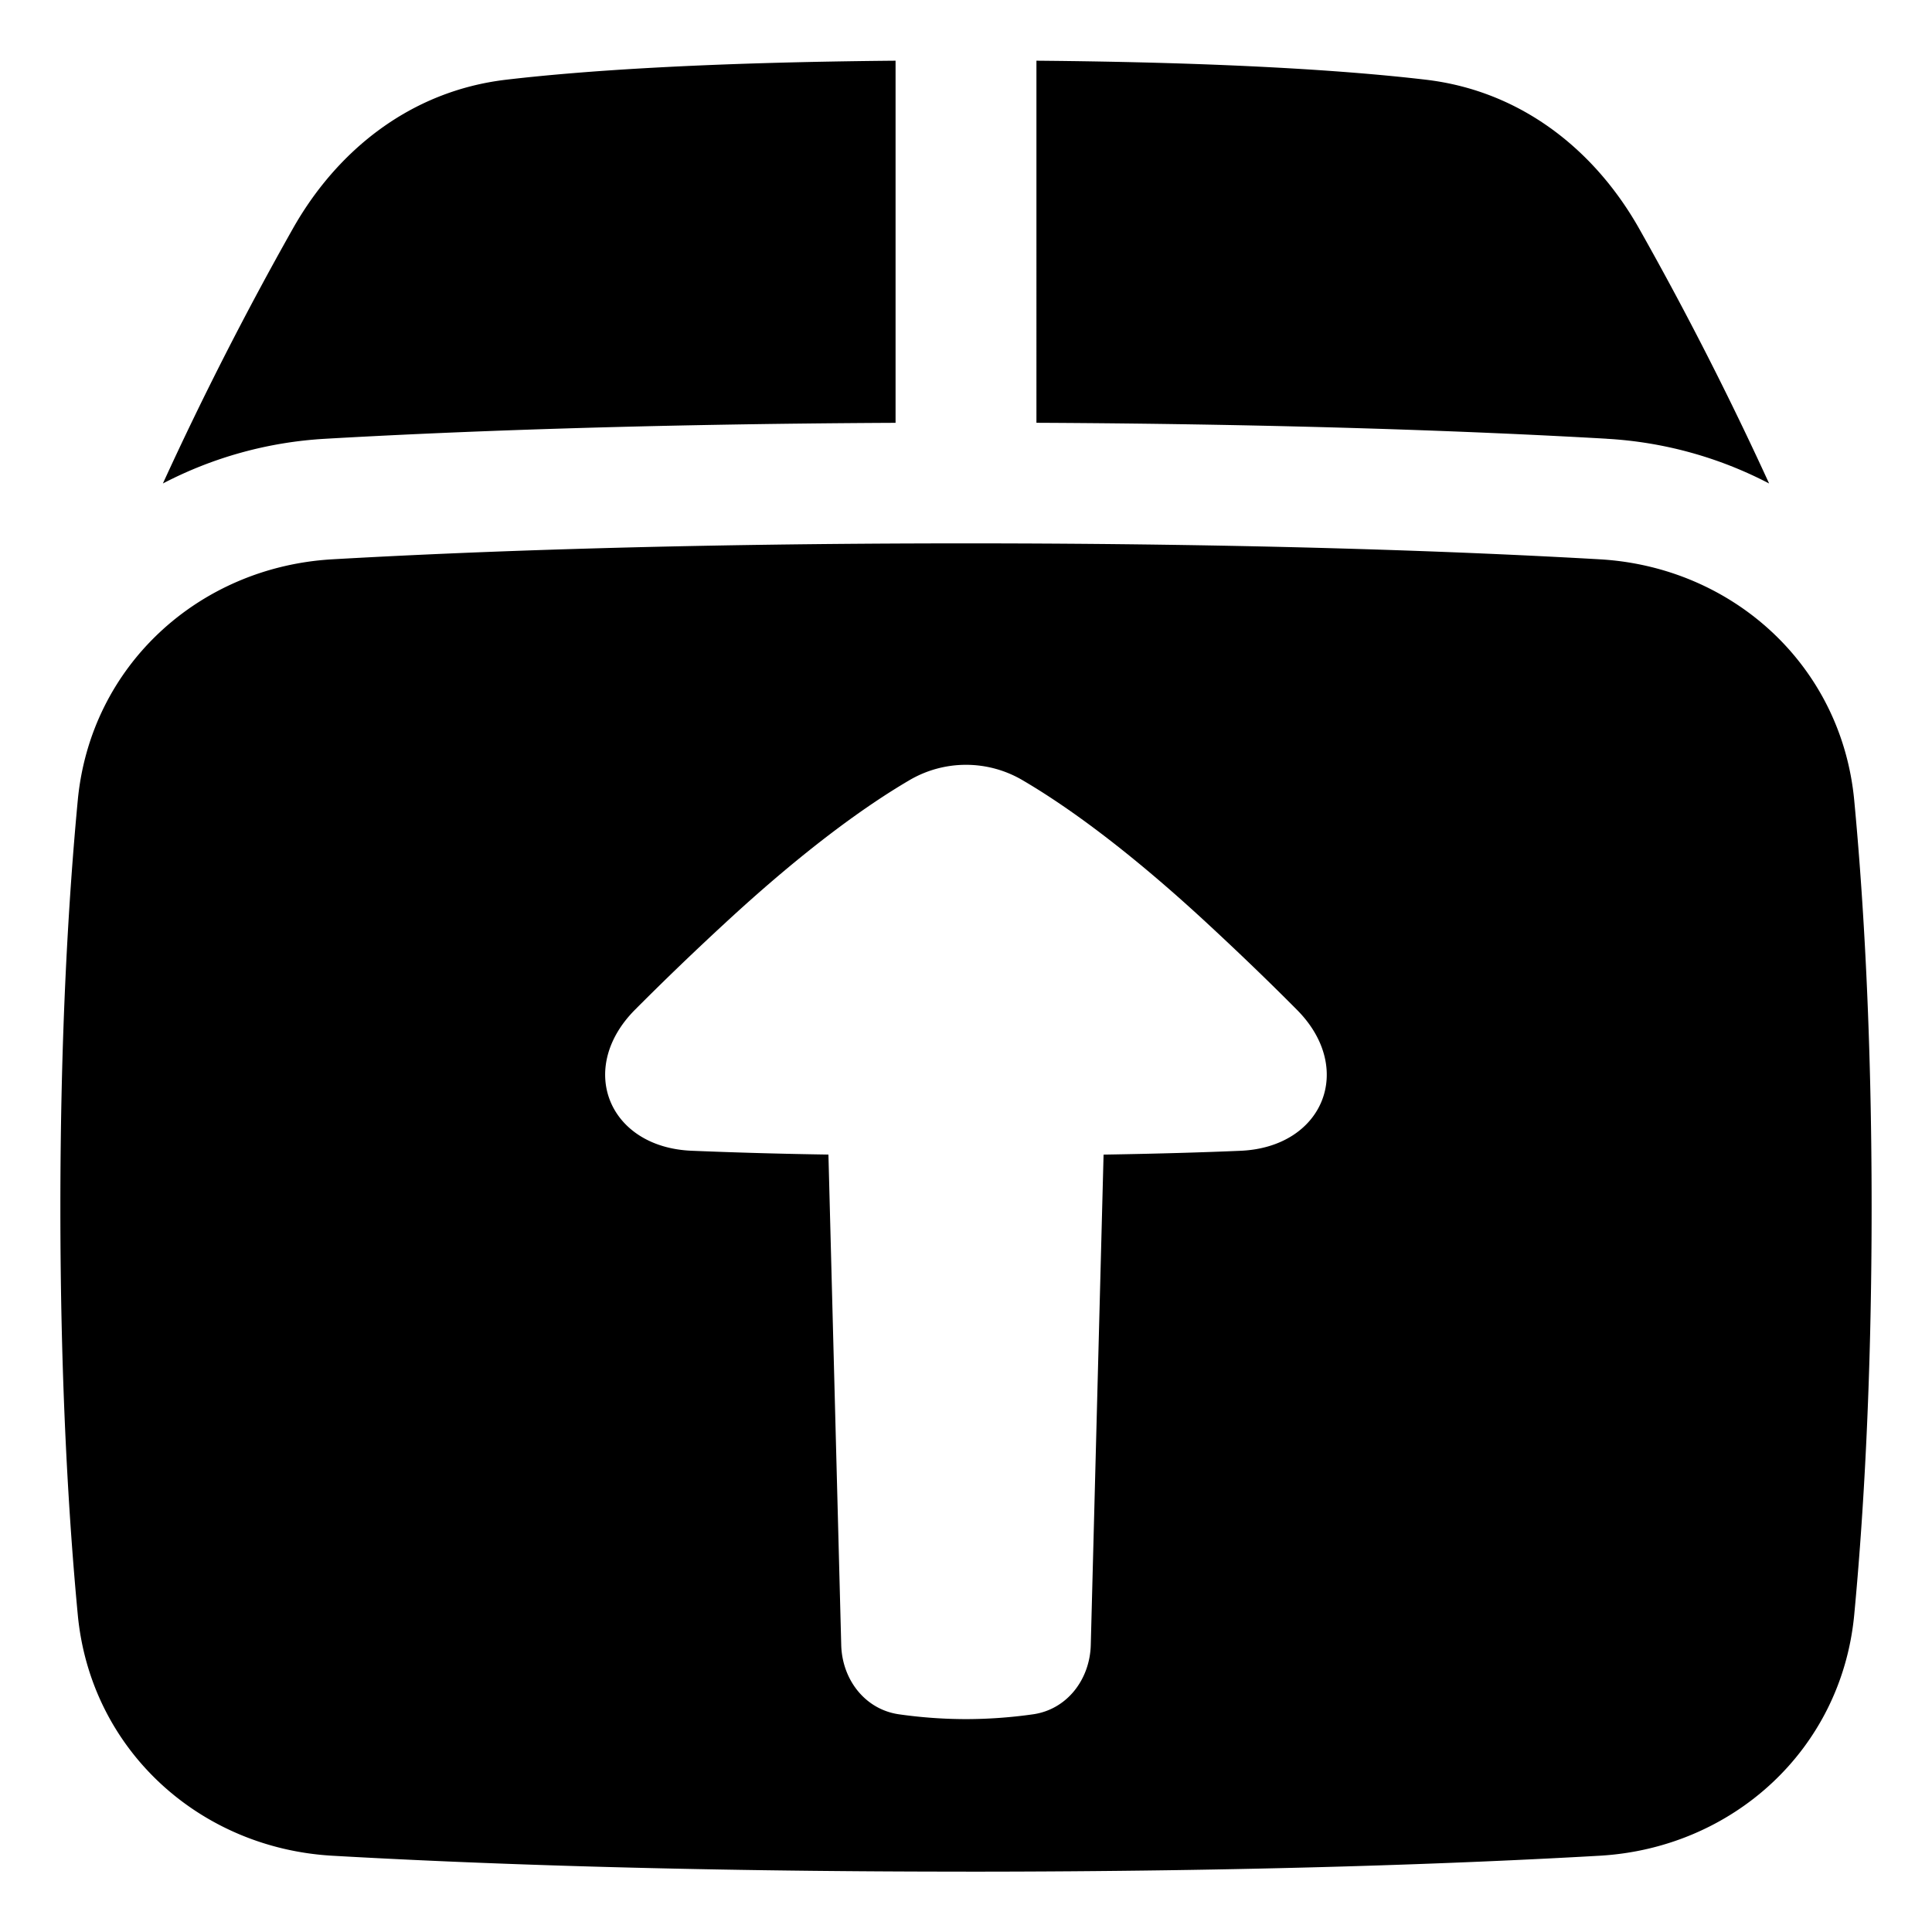 <svg xmlns="http://www.w3.org/2000/svg" fill="none" viewBox="0 0 48 48" id="Upload-Box-1--Streamline-Plump">
  <desc>
    Upload Box 1 Streamline Icon: https://streamlinehq.com
  </desc>
  <g id="upload-box-1--arrow-box-download-internet-network-server-up-upload">
    <path id="Union" fill="#000000" fill-rule="evenodd" d="M12.578 1.98c1.893 -0.222 4.91 -0.43 9.672 -0.472v8.997c-6.329 0.03 -11.047 0.217 -14.166 0.396a9.932 9.932 0 0 0 -4.037 1.111A84.3 84.3 0 0 1 7.27 5.691c1.09 -1.937 2.915 -3.43 5.308 -3.711Zm27.338 8.92c-3.119 -0.178 -7.837 -0.366 -14.166 -0.396V1.508c4.762 0.041 7.779 0.25 9.672 0.472 2.393 0.281 4.218 1.774 5.308 3.71a84.318 84.318 0 0 1 3.223 6.322 9.932 9.932 0 0 0 -4.037 -1.111ZM24 46.5c-7.159 0 -12.402 -0.204 -15.744 -0.395 -3.292 -0.188 -6.006 -2.625 -6.324 -5.99 -0.227 -2.4 -0.432 -5.77 -0.432 -10.115 0 -4.343 0.205 -7.712 0.432 -10.115 0.318 -3.364 3.032 -5.8 6.324 -5.989 3.342 -0.191 8.586 -0.396 15.744 -0.396 7.159 0 12.402 0.205 15.744 0.396 3.292 0.188 6.006 2.625 6.324 5.99 0.227 2.402 0.432 5.771 0.432 10.114 0 4.344 -0.205 7.714 -0.432 10.116 -0.318 3.364 -3.032 5.8 -6.324 5.989 -3.342 0.191 -8.586 0.396 -15.744 0.396Zm3.418 -17.815L27.1 40.871c-0.023 0.855 -0.59 1.602 -1.438 1.721a11.95 11.95 0 0 1 -1.662 0.119 11.9 11.9 0 0 1 -1.662 -0.119c-0.848 -0.12 -1.416 -0.866 -1.438 -1.722l-0.318 -12.185a129.977 129.977 0 0 1 -3.402 -0.095c-2.057 -0.087 -2.857 -2.037 -1.407 -3.5A73.252 73.252 0 0 1 18 22.947c2.049 -1.898 3.573 -2.963 4.572 -3.55a2.774 2.774 0 0 1 2.855 0c1 0.587 2.524 1.652 4.573 3.55 0.88 0.815 1.614 1.528 2.225 2.144 1.45 1.462 0.65 3.413 -1.407 3.5 -0.93 0.04 -2.053 0.073 -3.4 0.095Z" clip-rule="evenodd" stroke-width="1"></path>
  </g>
</svg>